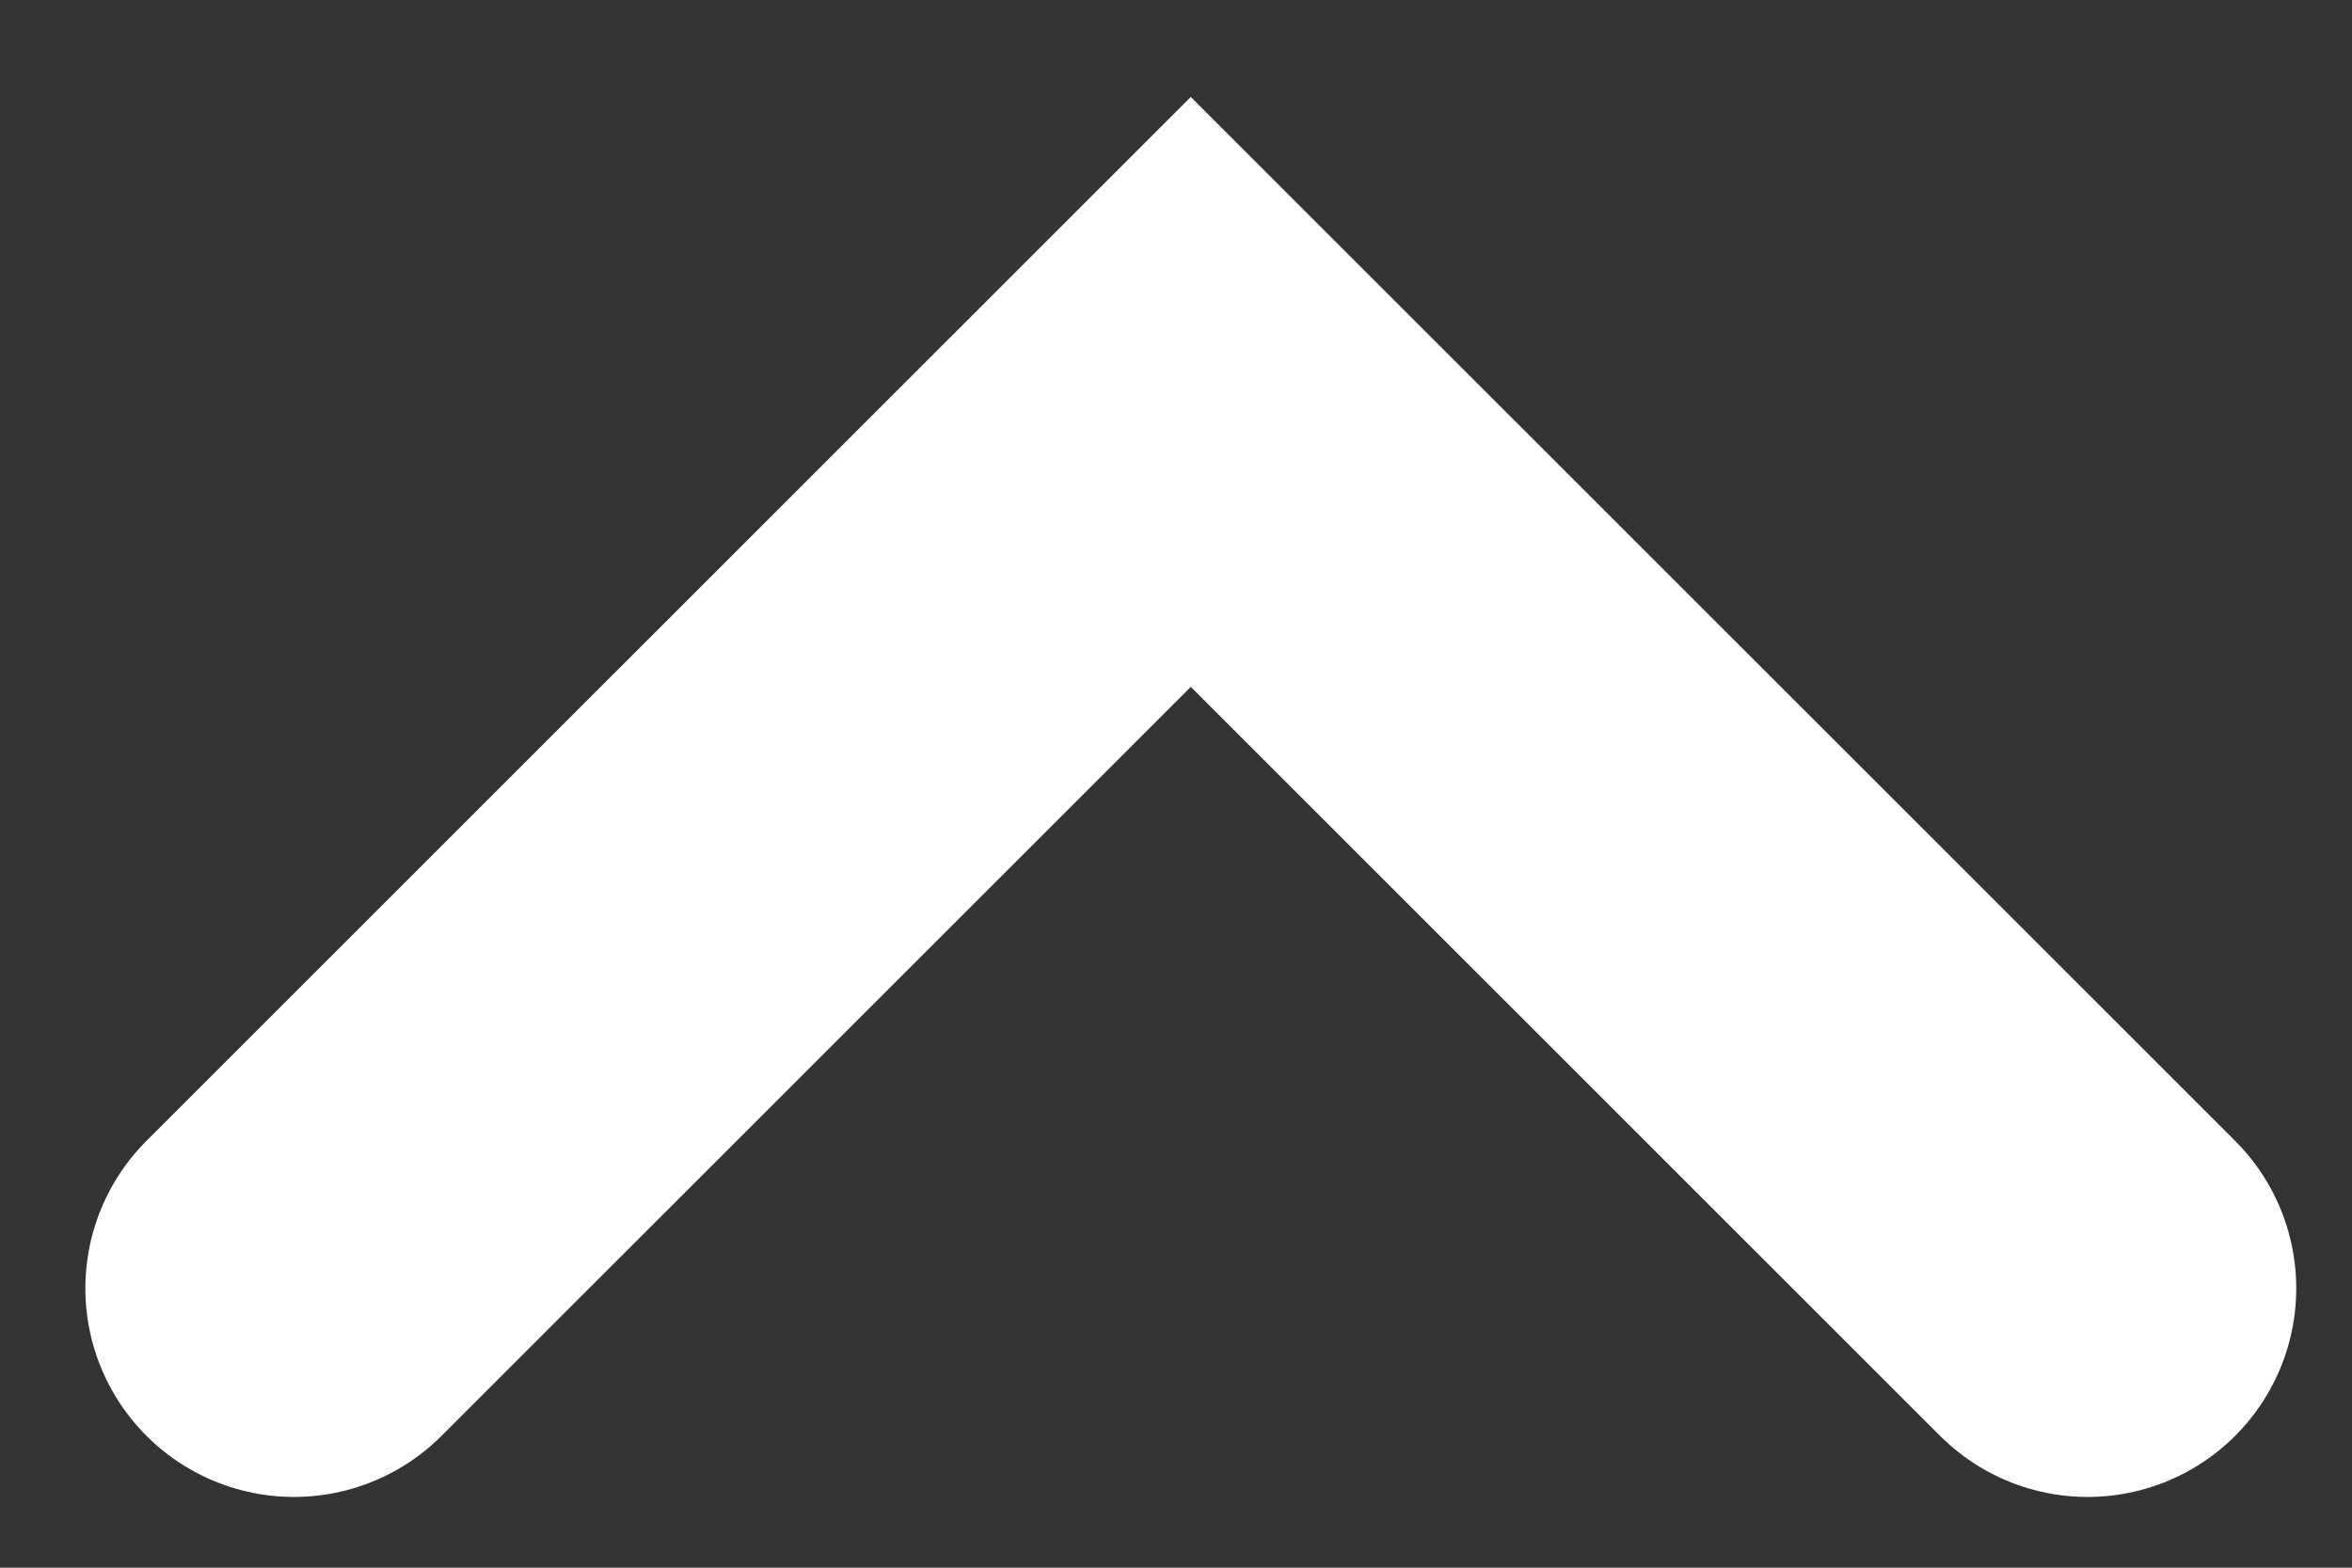 <?xml version="1.0" encoding="utf-8"?>
<svg xmlns="http://www.w3.org/2000/svg" fill="none" height="100%" overflow="visible" preserveAspectRatio="none" style="display: block;" viewBox="0 0 24 16" width="100%">
<rect x="0" y="0" width="24" height="16" fill="#333333" stroke="none"/>
<path d="M3 13.149L12.151 4L21.302 13.149" id="Vector" stroke="white" stroke-linecap="round" stroke-width="4.258"/>
</svg>